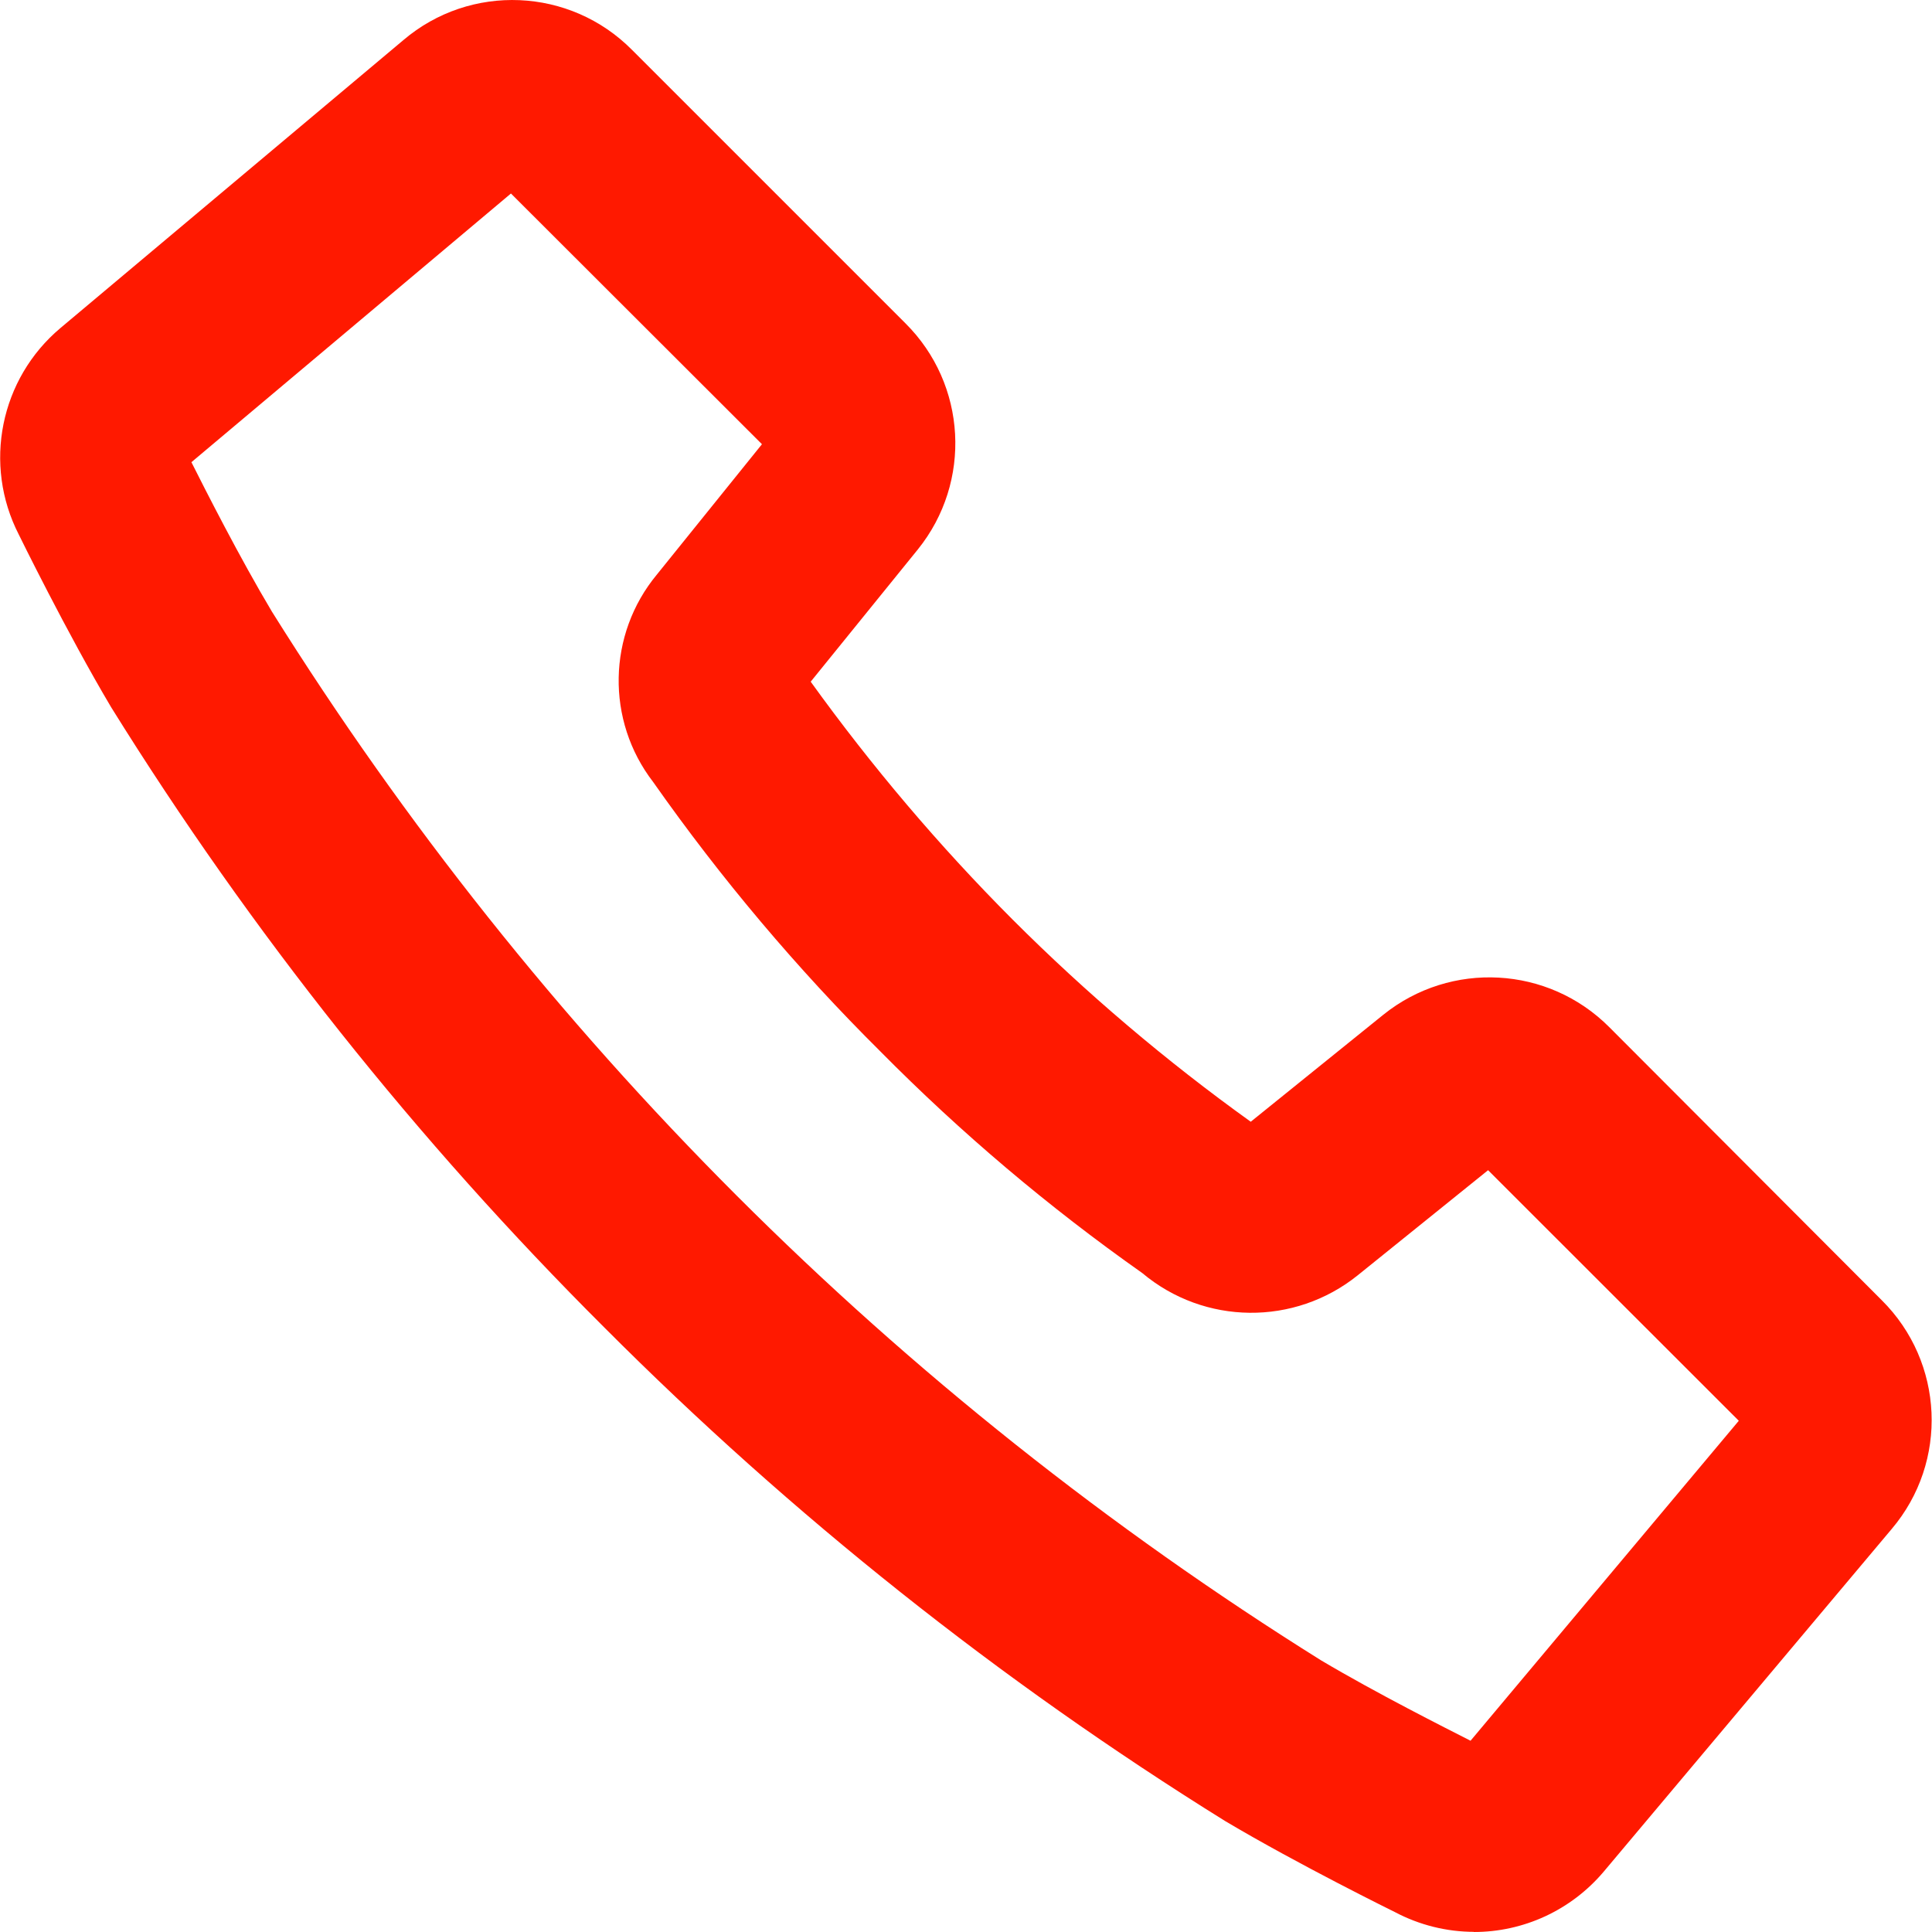 <?xml version="1.0" encoding="UTF-8"?>
<svg id="_レイヤー_2" data-name="レイヤー 2" xmlns="http://www.w3.org/2000/svg" viewBox="0 0 130 130">
  <defs>
    <style>
      .cls-1 {
        fill: none;
      }

      .cls-2 {
        fill: #ff1900;
      }
    </style>
  </defs>
  <g id="_レイヤー_1-2" data-name="レイヤー 1">
    <g>
      <rect class="cls-1" width="130" height="130"/>
      <path id="_パス_26180" data-name="パス 26180" class="cls-2" d="M99.2,129.99c-1.86,0-3.7-.46-5.34-1.33,0,0-6.47-3.18-11.43-6.13-15.15-9.42-29.15-20.56-41.75-33.19-12.63-12.59-23.78-26.6-33.2-41.75-2.99-5.03-6.21-11.61-6.21-11.61C-1.16,31.25.01,25.48,4.07,22.07L27.14,2.7c4.51-3.84,11.22-3.55,15.39.66l18.39,18.39c4.14,4.11,4.5,10.68.84,15.22l-7.21,8.9c4.1,5.69,8.64,11.05,13.59,16.01,4.96,4.96,10.32,9.51,16.02,13.6l8.92-7.2c4.54-3.65,11.1-3.29,15.21.84l18.33,18.37c4.2,4.17,4.5,10.87.67,15.39l-19.38,23.06c-2.18,2.58-5.38,4.07-8.76,4.06M12.88,31.1c.94,1.87,3.24,6.41,5.42,10.06,8.91,14.24,19.4,27.42,31.27,39.29,11.88,11.88,25.08,22.37,39.32,31.27,3.72,2.21,8.39,4.56,10.06,5.41l18.05-21.53-16.87-16.86-8.77,7.07c-4.25,3.42-10.32,3.36-14.5-.15-6.3-4.44-12.19-9.42-17.61-14.9-5.62-5.58-10.74-11.65-15.3-18.14-3.19-4.14-3.08-9.94.25-13.96l7.07-8.77-16.89-16.87L12.88,31.1ZM53.97,45.06l.1.14-.1-.14M12.45,30.24v.06-.06"/>
    </g>
  </g>
</svg>